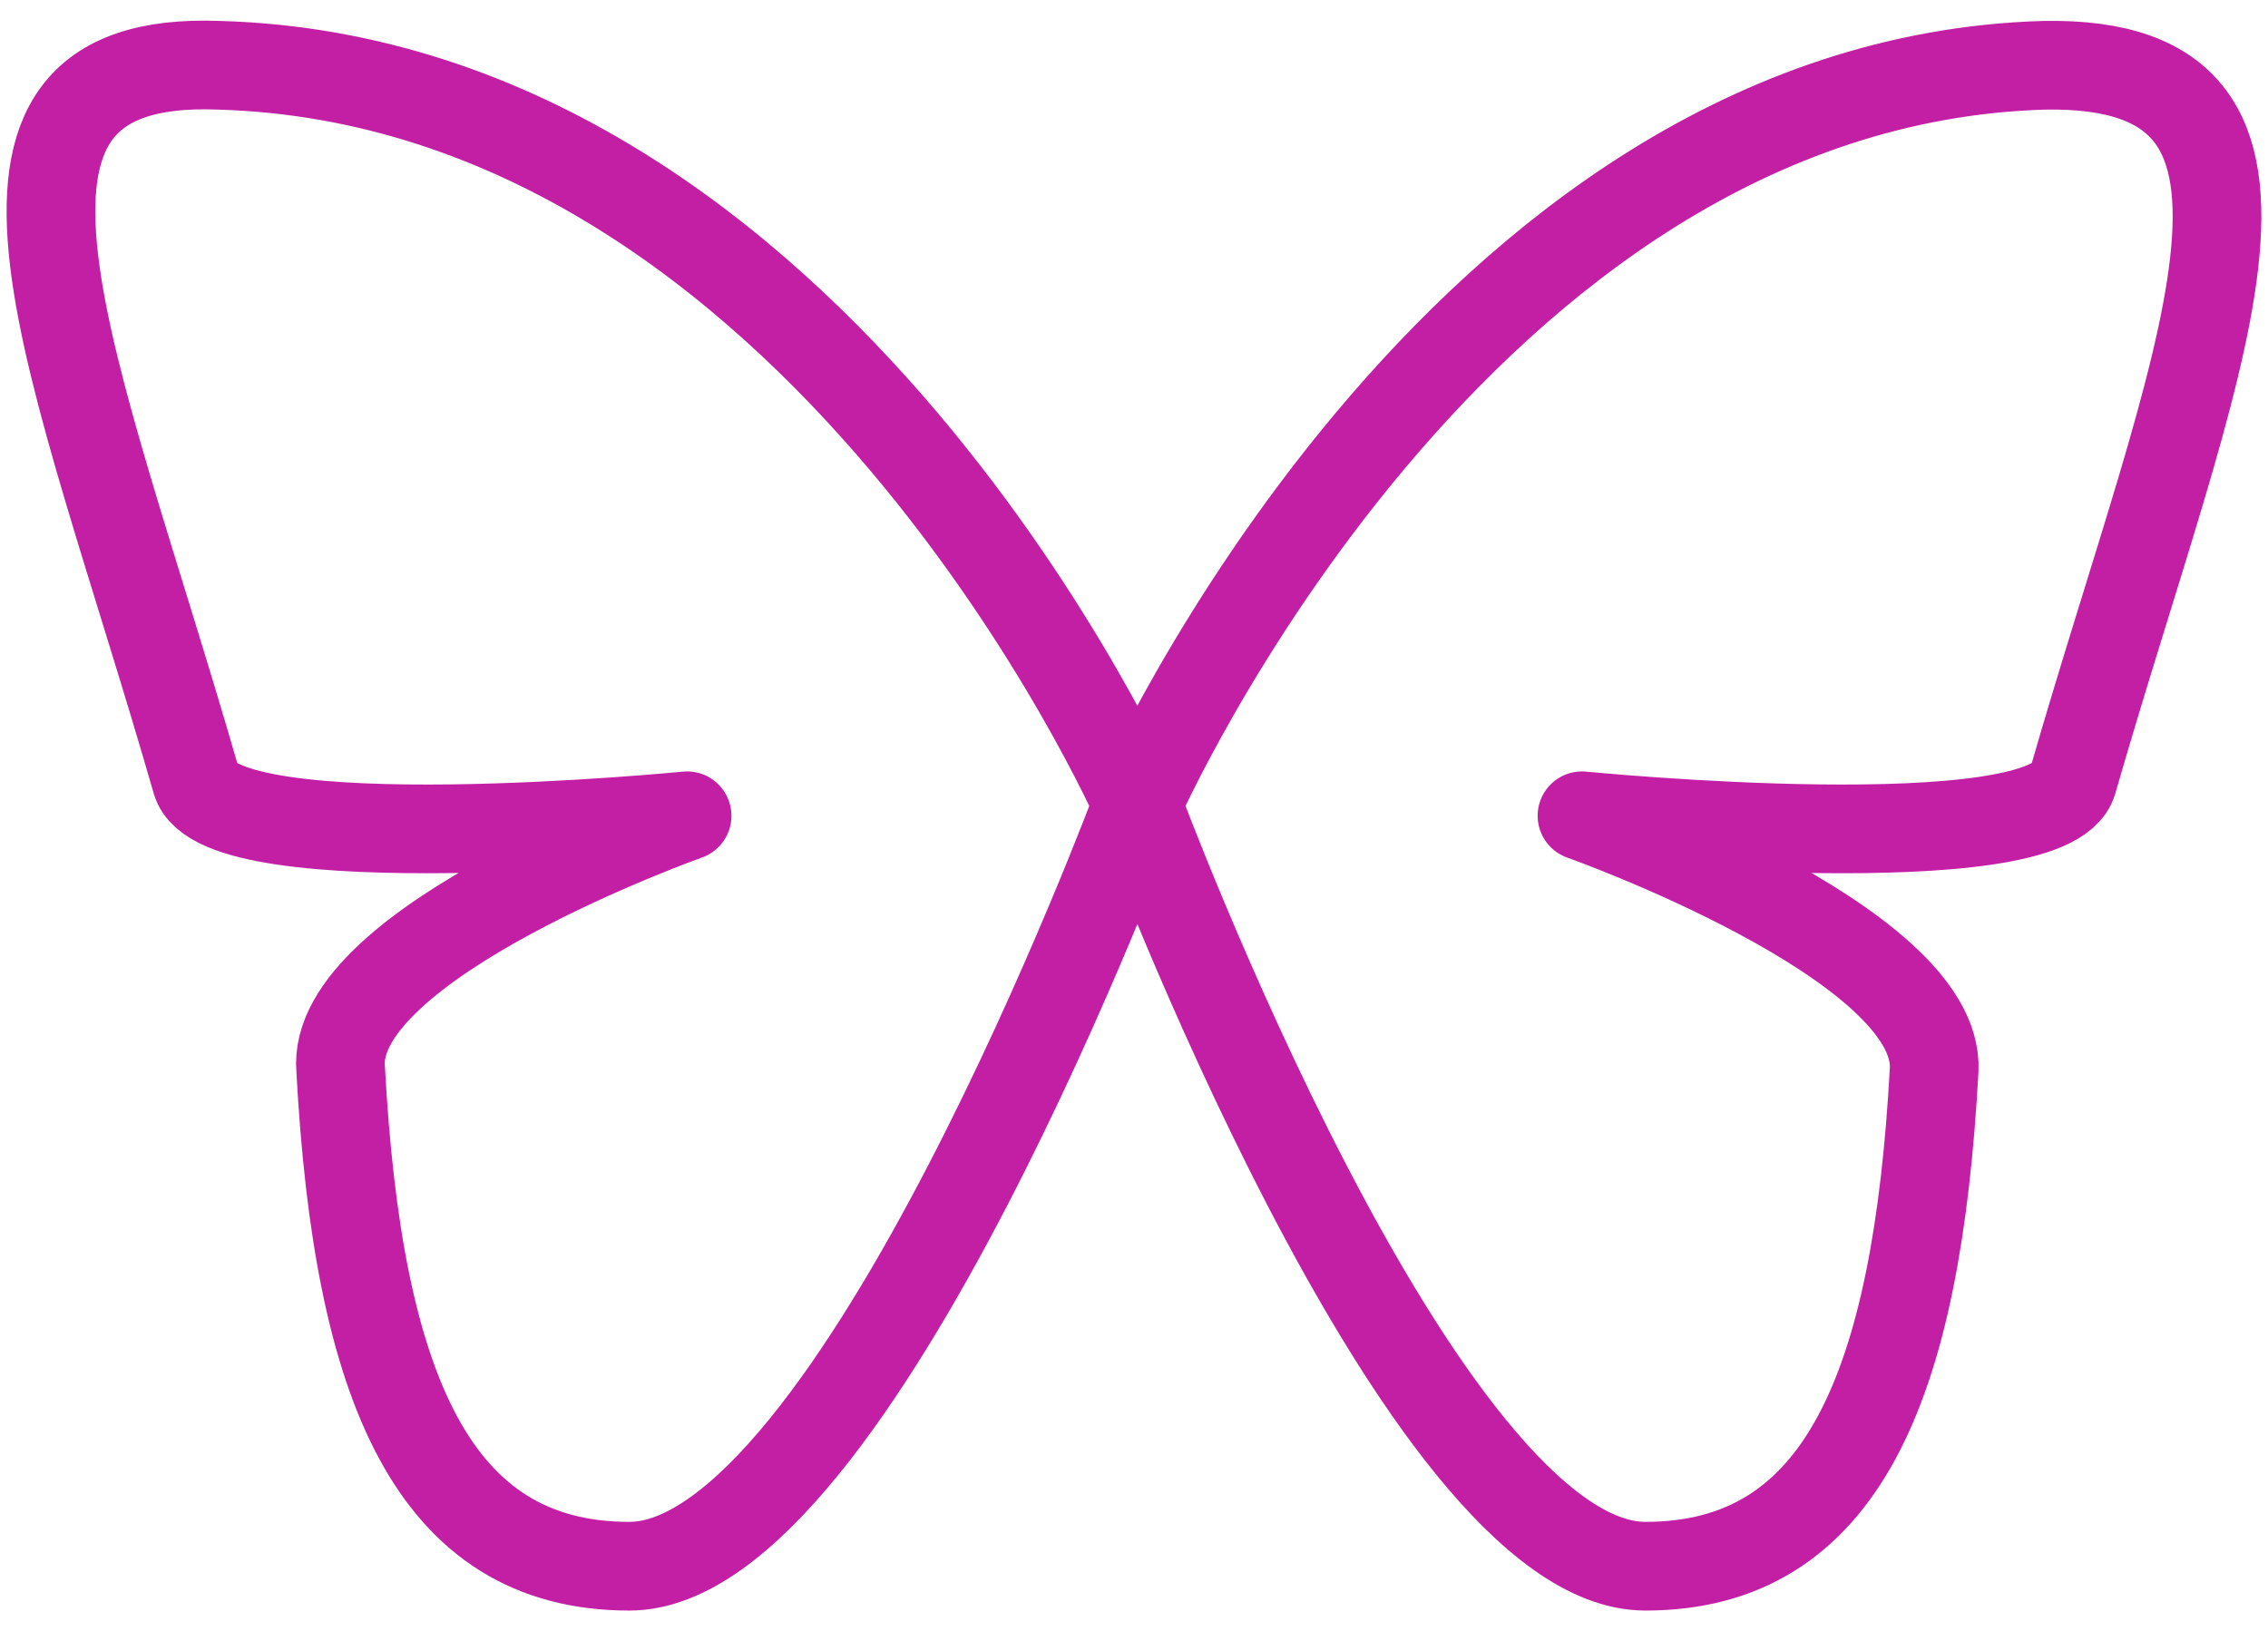 <?xml version="1.0" encoding="UTF-8"?> <svg xmlns="http://www.w3.org/2000/svg" width="57" height="41" viewBox="0 0 57 41" fill="none"><path d="M28.585 20.214C28.585 20.214 21.476 39.366 15.817 39.366C10.883 39.366 8.997 34.869 8.562 26.887C8.271 23.696 17.268 20.504 17.268 20.504C17.268 20.504 5.515 21.664 4.934 19.633C1.887 9.042 -1.741 1.351 5.515 1.641C20.605 2.076 28.585 20.214 28.585 20.214ZM28.585 20.214C28.585 20.214 35.695 39.366 41.354 39.366C46.287 39.366 48.174 34.869 48.61 26.887C48.755 23.696 39.759 20.504 39.759 20.504C39.759 20.504 51.512 21.664 52.092 19.633C55.139 9.042 58.766 1.496 51.366 1.641C36.566 2.076 28.585 20.214 28.585 20.214Z" stroke="#C31FA4" stroke-width="2.229" stroke-linecap="round" stroke-linejoin="round"></path></svg> 